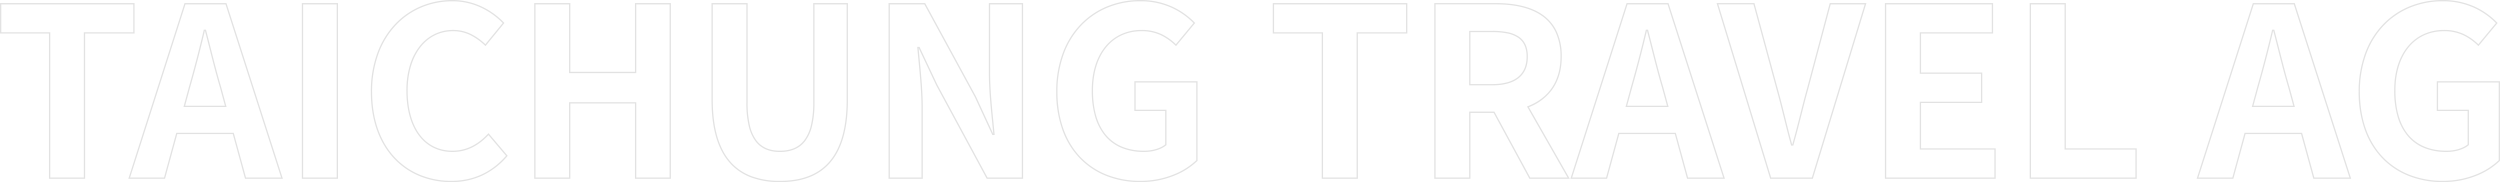 <svg xmlns="http://www.w3.org/2000/svg" width="1911.34" height="139.24" viewBox="0 0 1911.34 139.24">
  <path id="TAICHUNG_TRAVEL_AG" data-name="TAICHUNG TRAVEL AG" d="M1872.54,3.02a70.579,70.579,0,0,1-25.427-4.5,57.539,57.539,0,0,1-20.446-13.269,60.491,60.491,0,0,1-13.6-21.668,84.982,84.982,0,0,1-4.928-29.646,84.072,84.072,0,0,1,5.03-29.589,63.469,63.469,0,0,1,13.764-22.059,59.247,59.247,0,0,1,20.475-13.767,66.614,66.614,0,0,1,25.132-4.745,58.324,58.324,0,0,1,24.8,5.289,57.332,57.332,0,0,1,16.774,11.961l.316.322-14.669,17.678-.388-.367a42.282,42.282,0,0,0-10.985-7.854,34.193,34.193,0,0,0-14.951-3.17c-22.55,0-37.12,17.82-37.12,45.4,0,29.625,13.886,45.94,39.1,45.94,6.368,0,12.492-1.824,16.06-4.773V-51.34H1867.9V-74.12h48.34v60.83l-.15.147A54.808,54.808,0,0,1,1897.9-1.717a67.472,67.472,0,0,1-11.961,3.465A70.944,70.944,0,0,1,1872.54,3.02Zm0-138.24a65.618,65.618,0,0,0-24.756,4.672,58.256,58.256,0,0,0-20.132,13.536A62.477,62.477,0,0,0,1814.106-95.3a83.076,83.076,0,0,0-4.966,29.238c0,21.038,6.307,38.539,18.238,50.611A56.543,56.543,0,0,0,1847.472-2.41a69.588,69.588,0,0,0,25.068,4.43A69.954,69.954,0,0,0,1885.751.766a66.466,66.466,0,0,0,11.783-3.414,53.94,53.94,0,0,0,17.706-11.063V-73.12H1868.9v20.78h23.58v27.01l-.175.15c-3.714,3.183-10.184,5.16-16.886,5.16a44.742,44.742,0,0,1-17.469-3.22,32.645,32.645,0,0,1-12.571-9.313,40.808,40.808,0,0,1-7.548-14.785,70.7,70.7,0,0,1-2.512-19.622c0-13.975,3.674-25.734,10.625-34a34.009,34.009,0,0,1,12.07-9.2,37.121,37.121,0,0,1,15.425-3.192,35.174,35.174,0,0,1,15.379,3.265,42.629,42.629,0,0,1,10.856,7.666l13.411-16.162a56.251,56.251,0,0,0-16.165-11.433A57.336,57.336,0,0,0,1872.54-135.22ZM876.78,3.02a70.581,70.581,0,0,1-25.427-4.5,57.537,57.537,0,0,1-20.446-13.269,60.486,60.486,0,0,1-13.6-21.668A84.982,84.982,0,0,1,812.38-66.06a84.072,84.072,0,0,1,5.03-29.589,63.469,63.469,0,0,1,13.764-22.059,59.247,59.247,0,0,1,20.475-13.767,66.614,66.614,0,0,1,25.132-4.745,58.323,58.323,0,0,1,24.8,5.289,57.332,57.332,0,0,1,16.774,11.961l.316.322L904-100.97l-.388-.367a42.284,42.284,0,0,0-10.985-7.854,34.193,34.193,0,0,0-14.951-3.17c-22.549,0-37.12,17.82-37.12,45.4,0,29.625,13.886,45.94,39.1,45.94,6.368,0,12.492-1.824,16.06-4.773V-51.34H872.14V-74.12h48.34v60.83l-.15.147A54.808,54.808,0,0,1,902.141-1.717a67.468,67.468,0,0,1-11.96,3.465A70.945,70.945,0,0,1,876.78,3.02Zm0-138.24a65.618,65.618,0,0,0-24.756,4.672,58.257,58.257,0,0,0-20.132,13.536A62.478,62.478,0,0,0,818.346-95.3,83.077,83.077,0,0,0,813.38-66.06c0,21.038,6.307,38.539,18.238,50.611A56.536,56.536,0,0,0,851.712-2.41,69.581,69.581,0,0,0,876.78,2.02,69.954,69.954,0,0,0,889.991.766a66.467,66.467,0,0,0,11.783-3.414A53.939,53.939,0,0,0,919.48-13.711V-73.12H873.14v20.78h23.58v27.01l-.175.15c-3.714,3.183-10.184,5.16-16.885,5.16a44.741,44.741,0,0,1-17.469-3.22,32.644,32.644,0,0,1-12.571-9.313,40.807,40.807,0,0,1-7.548-14.785A70.7,70.7,0,0,1,839.56-66.96c0-13.975,3.674-25.734,10.625-34a34.009,34.009,0,0,1,12.07-9.2,37.121,37.121,0,0,1,15.425-3.192,35.174,35.174,0,0,1,15.379,3.265,42.632,42.632,0,0,1,10.856,7.666l13.411-16.162a56.251,56.251,0,0,0-16.164-11.433A57.336,57.336,0,0,0,876.78-135.22ZM601.2,3.02A62.49,62.49,0,0,1,579.255-.545a42.9,42.9,0,0,1-8.977-4.609,39.981,39.981,0,0,1-7.523-6.62,44.776,44.776,0,0,1-5.978-8.71,58.547,58.547,0,0,1-4.354-10.875c-2.365-8.055-3.564-17.67-3.564-28.581v-73.94H576.5V-57.6a75.286,75.286,0,0,0,1.747,17.371,30.6,30.6,0,0,0,4.948,11.264c4.02,5.346,9.91,7.945,18.005,7.945,8.3,0,14.357-2.6,18.5-7.951a30.209,30.209,0,0,0,5.108-11.262A72.866,72.866,0,0,0,626.62-57.6v-76.28h26.56v73.94a127.935,127.935,0,0,1-.88,15.458,85.254,85.254,0,0,1-2.6,13.12,58.791,58.791,0,0,1-4.273,10.875,44.459,44.459,0,0,1-5.891,8.711,39.392,39.392,0,0,1-7.446,6.622,42.239,42.239,0,0,1-8.923,4.61,53.234,53.234,0,0,1-10.32,2.691A73.843,73.843,0,0,1,601.2,3.02Zm-51.34-135.9v72.94c0,10.815,1.185,20.336,3.524,28.3a57.518,57.518,0,0,0,4.278,10.689,43.779,43.779,0,0,0,5.843,8.516,38.994,38.994,0,0,0,7.335,6.455,41.913,41.913,0,0,0,8.767,4.5A61.506,61.506,0,0,0,601.2,2.02a72.838,72.838,0,0,0,11.487-.861A52.23,52.23,0,0,0,622.812-1.48a41.236,41.236,0,0,0,8.712-4.5,38.375,38.375,0,0,0,7.257-6.454,43.456,43.456,0,0,0,5.758-8.515,57.8,57.8,0,0,0,4.2-10.689c2.284-7.943,3.443-17.465,3.443-28.3v-72.94H627.62V-57.6a73.853,73.853,0,0,1-1.837,17.609A31.193,31.193,0,0,1,620.5-28.359a20.272,20.272,0,0,1-8.372,6.405A28.592,28.592,0,0,1,601.2-20.02a26.888,26.888,0,0,1-10.664-1.935,19.728,19.728,0,0,1-8.141-6.409,31.581,31.581,0,0,1-5.121-11.63A76.28,76.28,0,0,1,575.5-57.6v-75.28ZM349.92,3.02A63.41,63.41,0,0,1,326-1.48a55.768,55.768,0,0,1-19.572-13.272C294.633-27.121,288.4-44.863,288.4-66.06a85.125,85.125,0,0,1,4.973-29.586,64.278,64.278,0,0,1,13.5-22.057,58.183,58.183,0,0,1,19.877-13.769,61.826,61.826,0,0,1,24.069-4.747A52.463,52.463,0,0,1,373.671-131a58,58,0,0,1,16.57,12.03l.307.32-.281.343-14.2,17.336-.39-.37a44.6,44.6,0,0,0-10.991-7.924,29.693,29.693,0,0,0-13.325-3.1c-20.8,0-34.78,18.245-34.78,45.4,0,28.337,13.12,45.94,34.24,45.94,10.16,0,19.049-4.246,27.174-12.98l.384-.412.364.429L393.057-17.1l-.278.324a56.872,56.872,0,0,1-19.045,14.73A55.866,55.866,0,0,1,349.92,3.02Zm.9-138.24c-16.774,0-32.123,6.465-43.219,18.2A63.28,63.28,0,0,0,294.31-95.3a84.132,84.132,0,0,0-4.91,29.24c0,20.935,6.138,38.438,17.749,50.617A54.777,54.777,0,0,0,326.373-2.407,62.415,62.415,0,0,0,349.92,2.02c16.709,0,30.777-6.433,41.822-19.123l-13.4-15.806C370.12-24.237,361.112-20.02,350.82-20.02c-10.569,0-19.445-4.34-25.666-12.55-6.263-8.266-9.574-20.158-9.574-34.39a66.185,66.185,0,0,1,2.7-19.393,43.9,43.9,0,0,1,7.49-14.6,32.893,32.893,0,0,1,11.355-9.208,32.273,32.273,0,0,1,14.236-3.2,30.671,30.671,0,0,1,13.765,3.2,45,45,0,0,1,10.848,7.728l13.239-16.161a56.981,56.981,0,0,0-15.972-11.5A51.467,51.467,0,0,0,350.82-135.22ZM1802.486.5h-28.967l-.1-.368L1764.158-33.7h-42.437L1712.362.5H1684.3l.208-.652,42.771-133.728h32.049l.111.347Zm-28.2-1h26.833L1758.6-132.88h-30.59L1685.665-.5H1711.6l9.36-34.2h43.963l.1.368ZM1638.5.5h-81.82V-133.88h27.64V-22.82h54.18Zm-80.82-1h79.82V-21.82h-54.18V-132.88h-25.64Zm-27,1h-84.7V-133.88h82.72v23.32h-55.08v29.78h46.8v23.32h-46.8v34.64h57.06Zm-83.7-1h82.7V-21.82h-57.06V-58.46h46.8V-79.78h-46.8v-31.78h55.08v-21.32h-80.72ZM1390.87.5h-32.6l-.108-.354L1317.285-133.88h28.958l.1.369,17.64,64.98c2.124,7.571,3.95,14.9,5.717,21.992,1.656,6.648,3.368,13.517,5.341,20.659h.143c2.263-7.854,4.163-15.388,6-22.677,1.625-6.444,3.306-13.108,5.233-19.978h0L1403.8-133.88h28.059l-.2.646Zm-31.86-1h31.119L1430.5-132.88h-25.94l-17.183,64.615c-1.924,6.858-3.6,13.515-5.226,19.953-1.869,7.409-3.8,15.071-6.115,23.071l-.1.361h-1.656l-.1-.366c-2.019-7.286-3.763-14.284-5.449-21.051-1.765-7.083-3.59-14.406-5.711-21.968l-17.541-64.615h-26.842Zm-35.325,1h-28.968l-.1-.368L1285.359-33.7h-42.437L1233.562.5H1205.5l.209-.652,42.771-133.728h32.05l.111.347Zm-28.2-1h26.833L1279.8-132.88H1249.2L1206.865-.5H1232.8l9.36-34.2h43.963l.1.368Zm-90.421,1H1174.2l-.142-.261L1146.843-49.9H1129.1V.5h-27.64V-133.88h46.94c15.31,0,27.344,2.983,35.769,8.865A32.442,32.442,0,0,1,1195-112.334a44.742,44.742,0,0,1,3.945,19.454c0,9.715-2.37,18.032-7.043,24.721a39.4,39.4,0,0,1-18.117,13.872ZM1174.8-.5h28.541l-31-54.3.541-.21c16.4-6.365,25.061-19.462,25.061-37.874a43.761,43.761,0,0,0-3.846-19.021,31.455,31.455,0,0,0-10.5-12.294c-8.253-5.763-20.095-8.685-35.2-8.685h-45.94V-.5h25.64V-50.9h19.338l.142.261ZM1043.06.5h-27.64V-110.56H977.98v-23.32h102.88v23.32h-37.8Zm-26.64-1h25.64V-111.56h37.8v-21.32H978.98v21.32h37.44ZM787.1.5H759.3L759.16.238l-38.532-71.3L707.263-99.4h-.037c.255,2.886.534,5.824.828,8.923,1.163,12.265,2.366,24.948,2.366,37.017V.5h-26.2V-133.88H712.2l.142.261L751.054-62.49,764.24-33.98h.033c-.259-2.823-.552-5.773-.86-8.885C762.235-54.748,760.9-68.217,760.9-80.1v-53.78h26.2Zm-27.2-1h26.2V-132.88H761.9V-80.1c0,11.834,1.332,25.276,2.507,37.136.329,3.315.639,6.446.911,9.438l.05.545H763.6l-.134-.29L750.152-62.057,711.6-132.88H685.22V-.5h24.2V-53.46c0-12.022-1.2-24.681-2.362-36.923-.313-3.3-.608-6.409-.876-9.474l-.048-.544H707.9l.135.287L721.527-71.5ZM517.82.5H490.36V-57.1h-49.4V.5H413.32V-133.88h27.64v52.56h49.4v-52.56h27.46Zm-26.46-1h25.46V-132.88H491.36v52.56h-51.4v-52.56H414.32V-.5h25.64V-58.1h51.4ZM263.3.5H235.66V-133.88H263.3Zm-26.64-1H262.3V-132.88H236.66ZM221.186.5H192.219l-.1-.368L182.858-33.7H140.422L131.061.5H103l.209-.652L145.975-133.88h32.05l.111.347Zm-28.2-1h26.833L177.3-132.88H146.705L104.365-.5H130.3l9.36-34.2h43.963l.1.368Zm-123,1H42.34V-110.56H4.9v-23.32H107.78v23.32H69.98ZM43.34-.5H68.98V-111.56h37.8v-21.32H5.9v21.32H43.34ZM1759.434-54.4h-32.987l4.133-15.217c4.1-14.351,8.02-29.406,11.334-43.537l.091-.386h1.682l.1.373c1.176,4.478,2.355,9.127,3.5,13.623,2.542,10.019,5.17,20.379,8.02,29.921l0,.012Zm-31.68-1h30.372l-3.788-13.947c-2.855-9.559-5.485-19.926-8.028-29.952-1.108-4.369-2.253-8.883-3.4-13.241h-.118c-3.3,14.032-7.187,28.957-11.254,43.191h0Zm-447.12,1h-32.987l.171-.631,3.962-14.586c4.1-14.353,8.02-29.408,11.334-43.537l.091-.386h1.682l.1.373c1.176,4.478,2.355,9.127,3.5,13.623,2.542,10.019,5.17,20.379,8.02,29.921l0,.012Zm-31.68-1h30.372l-3.788-13.947c-2.855-9.559-5.485-19.926-8.028-29.952-1.108-4.369-2.253-8.883-3.4-13.241H1264c-3.3,14.03-7.186,28.955-11.254,43.191h0Zm-1070.82,1H145.146l.171-.631,3.962-14.586c4.1-14.347,8.018-29.4,11.334-43.537l.091-.386h1.682l.1.373c1.175,4.478,2.355,9.127,3.5,13.623,2.542,10.019,5.17,20.379,8.02,29.921l0,.012Zm-31.68-1h30.372l-3.788-13.947c-2.855-9.559-5.485-19.926-8.028-29.952-1.108-4.369-2.253-8.883-3.4-13.241H161.5c-3.3,14.037-7.188,28.961-11.254,43.191h0ZM1145.88-70.96H1128.1v-41.68h17.78a57.018,57.018,0,0,1,11.477.995,23.808,23.808,0,0,1,8.532,3.319c4.8,3.2,7.13,8.251,7.13,15.446,0,7.18-2.388,12.709-7.1,16.435C1161.321-72.805,1154.578-70.96,1145.88-70.96Zm-16.78-1h16.78c8.467,0,15-1.773,19.422-5.27,4.457-3.526,6.718-8.792,6.718-15.65,0-6.835-2.187-11.615-6.685-14.614a22.843,22.843,0,0,0-8.179-3.172,56.044,56.044,0,0,0-11.276-.974H1129.1Z" transform="translate(-4.9 136.22)" fill="#e2e2e2"/>
</svg>
